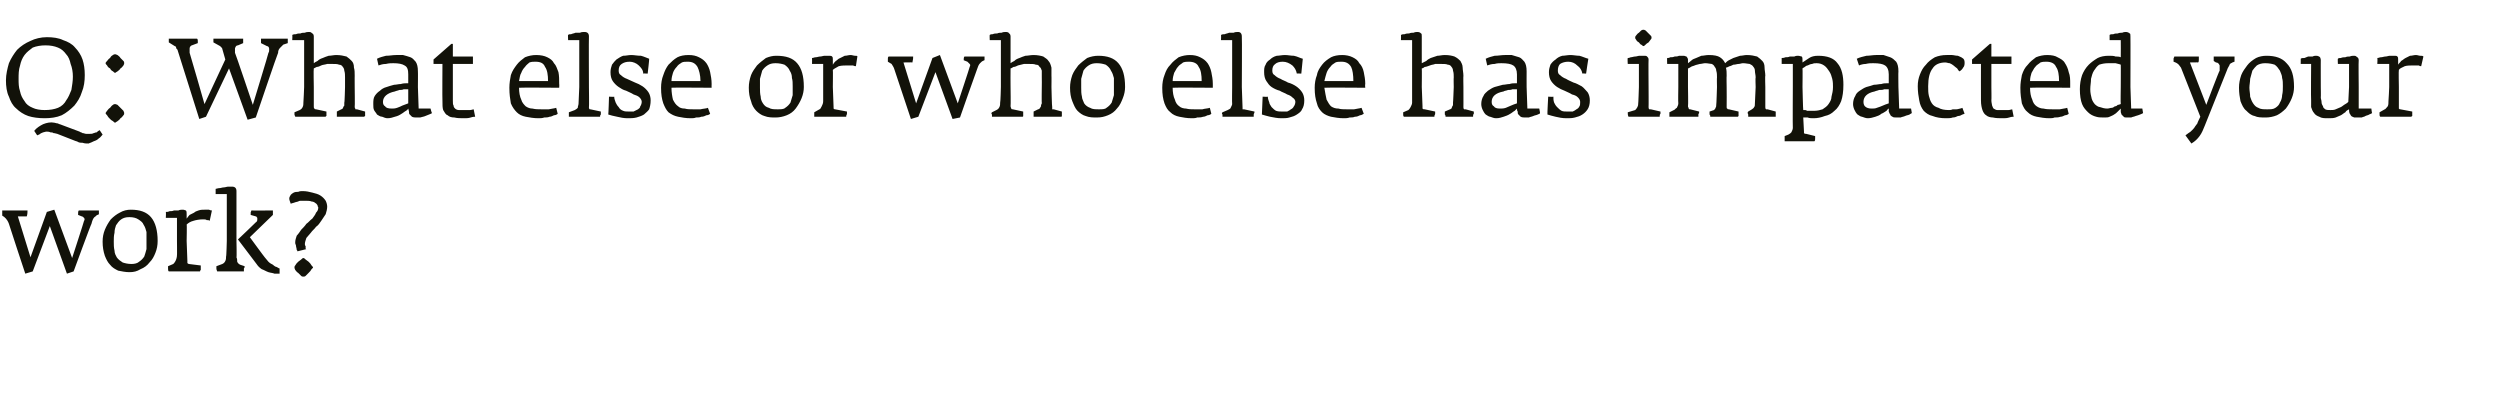 <?xml version="1.0" standalone="no"?><!DOCTYPE svg PUBLIC "-//W3C//DTD SVG 1.1//EN" "http://www.w3.org/Graphics/SVG/1.1/DTD/svg11.dtd"><svg xmlns="http://www.w3.org/2000/svg" version="1.1" width="336.2px" height="53.2px" viewBox="0 -3 336.2 53.2" style="top:-3px">  <desc>Q: What else or who else has impacted your work?</desc>  <defs/>  <g id="Polygon142039">    <path d="M 13.3 25.6 C 13.3 25.5 13.3 25.4 13.3 25.3 C 13.3 25.3 10.6 25.3 10.6 25.3 C 10.5 25.4 10.5 25.6 10.5 25.9 C 10.5 25.9 11 26.1 11 26.1 C 11.1 26.1 11.2 26.2 11.3 26.3 C 11.4 26.4 11.4 26.6 11.3 26.7 C 11.33 26.7 9.7 31.7 9.7 31.7 L 7.3 25.2 L 6.3 25.5 L 4.1 31.6 L 2.4 26.1 C 2.4 26.1 3.6 26.11 3.6 26.1 C 3.7 25.8 3.7 25.5 3.7 25.3 C 3.7 25.3 0.3 25.3 0.3 25.3 C 0.3 25.4 0.3 25.5 0.3 25.7 C 0.3 25.8 0.3 25.9 0.3 26 C 0.5 26.1 0.6 26.2 0.8 26.4 C 0.9 26.5 1.1 26.8 1.2 27.1 C 1.18 27.11 3.4 33.8 3.4 33.8 L 4.4 33.5 L 6.7 27.4 L 9 33.8 L 9.9 33.5 C 9.9 33.5 12.26 27.06 12.3 27.1 C 12.4 26.7 12.5 26.4 12.7 26.2 C 12.9 26.1 13 25.9 13.1 25.9 C 13.2 25.9 13.3 25.8 13.3 25.8 C 13.3 25.8 13.3 25.7 13.3 25.6 C 13.3 25.6 13.3 25.6 13.3 25.6 Z M 21.2 29.4 C 21.2 28 20.9 26.9 20.3 26.2 C 19.7 25.5 18.8 25.2 17.6 25.2 C 17.1 25.2 16.6 25.3 16.1 25.6 C 15.7 25.8 15.3 26.1 14.9 26.5 C 14.6 26.9 14.3 27.4 14.1 27.9 C 13.9 28.4 13.8 28.9 13.8 29.5 C 13.8 30.2 13.9 30.8 14.1 31.4 C 14.3 31.9 14.5 32.3 14.8 32.6 C 15.1 33 15.5 33.2 15.9 33.4 C 16.4 33.5 16.9 33.6 17.4 33.6 C 18 33.6 18.4 33.5 18.9 33.2 C 19.4 33 19.8 32.7 20.1 32.3 C 20.5 31.9 20.7 31.5 20.9 31 C 21.1 30.5 21.2 30 21.2 29.4 Z M 19.7 29.3 C 19.7 29.7 19.7 30.1 19.7 30.5 C 19.6 30.9 19.5 31.2 19.4 31.5 C 19.2 31.8 19 32 18.7 32.2 C 18.5 32.4 18.1 32.5 17.7 32.5 C 17.2 32.5 16.8 32.4 16.5 32.3 C 16.2 32.1 15.9 31.9 15.7 31.6 C 15.6 31.4 15.4 31.1 15.4 30.7 C 15.3 30.3 15.3 29.9 15.3 29.5 C 15.3 29.1 15.3 28.7 15.4 28.3 C 15.4 27.9 15.5 27.6 15.6 27.3 C 15.8 27 16 26.7 16.3 26.5 C 16.6 26.3 16.9 26.2 17.4 26.2 C 17.9 26.2 18.3 26.3 18.6 26.5 C 18.9 26.7 19.2 26.9 19.3 27.2 C 19.5 27.5 19.6 27.8 19.7 28.2 C 19.7 28.6 19.7 28.9 19.7 29.3 Z M 28.5 25.3 C 28.4 25.3 28.3 25.3 28.1 25.2 C 27.9 25.2 27.7 25.2 27.5 25.2 C 27.2 25.2 27 25.2 26.7 25.3 C 26.5 25.4 26.3 25.4 26.1 25.6 C 25.9 25.7 25.7 25.8 25.5 25.9 C 25.3 26.1 25.2 26.3 25.1 26.4 C 25.1 26.4 25.1 25.8 25.1 25.8 C 25.1 25.6 25.1 25.4 25 25.3 C 24.9 25.3 24.8 25.2 24.6 25.2 C 24.4 25.2 24.2 25.2 24 25.3 C 23.8 25.3 23.6 25.3 23.4 25.3 C 23.2 25.4 23 25.4 22.8 25.4 C 22.6 25.5 22.5 25.5 22.3 25.5 C 22.34 25.54 22.3 26.3 22.3 26.3 L 23.8 26.3 L 23.8 29.4 C 23.8 29.4 23.82 31.35 23.8 31.3 C 23.8 31.6 23.7 31.9 23.6 32.1 C 23.5 32.3 23.4 32.4 23.3 32.5 C 23.3 32.5 22.6 32.8 22.6 32.8 C 22.6 32.9 22.6 33 22.6 33.1 C 22.6 33.3 22.6 33.4 22.7 33.5 C 22.7 33.5 26.9 33.5 26.9 33.5 C 26.9 33.4 26.9 33.4 27 33.3 C 27 33.2 27 33.2 27 33.1 C 27 33 27 32.9 27 32.9 C 27 32.8 27 32.8 27 32.7 C 27 32.7 25.4 32.5 25.4 32.5 C 25.3 32.5 25.3 32.4 25.2 32.4 C 25.2 32.3 25.2 32.2 25.2 32.1 C 25.2 32.09 25.1 29.4 25.1 29.4 C 25.1 29.4 25.15 27.15 25.1 27.2 C 25.3 27 25.6 26.8 26 26.7 C 26.3 26.6 26.8 26.5 27.3 26.5 C 27.5 26.5 27.7 26.5 27.8 26.6 C 28 26.6 28.1 26.6 28.2 26.7 C 28.2 26.7 28.5 25.3 28.5 25.3 Z M 37.6 33.1 C 37.5 33.1 37.4 33 37.2 32.9 C 37.1 32.9 36.9 32.8 36.7 32.6 C 36.5 32.5 36.3 32.4 36.1 32.2 C 35.9 32 35.8 31.8 35.6 31.6 C 35.6 31.63 33.6 28.9 33.6 28.9 L 36.7 25.9 L 36.7 25.3 C 36.7 25.3 33.78 25.33 33.8 25.3 C 33.8 25.4 33.7 25.5 33.7 25.7 C 33.75 25.66 33.7 25.9 33.7 25.9 C 33.7 25.9 34.39 26.11 34.4 26.1 C 34.5 26.1 34.5 26.2 34.6 26.3 C 34.6 26.3 34.6 26.4 34.6 26.5 C 34.6 26.6 34.6 26.8 34.4 26.9 C 34.42 26.91 32 29.2 32 29.2 C 32 29.2 34.46 32.45 34.5 32.5 C 34.7 32.8 34.9 33 35.2 33.2 C 35.5 33.3 35.8 33.5 36.1 33.6 C 36.4 33.7 36.7 33.7 36.9 33.8 C 37.2 33.8 37.4 33.8 37.6 33.8 C 37.6 33.8 37.6 33.1 37.6 33.1 Z M 32.9 32.8 C 32.9 32.8 32.3 32.6 32.3 32.6 C 32.1 32.5 32 32.4 31.9 32.2 C 31.9 32 31.9 31.8 31.8 31.6 C 31.85 31.63 31.8 29.4 31.8 29.4 C 31.8 29.4 31.8 22.66 31.8 22.7 C 31.8 22.3 31.6 22.1 31.2 22.1 C 31.1 22.1 30.9 22.1 30.7 22.1 C 30.5 22.1 30.3 22.2 30.1 22.2 C 29.9 22.2 29.7 22.3 29.5 22.3 C 29.3 22.3 29.1 22.4 29 22.4 C 29 22.4 29 23.1 29 23.1 L 30.5 23.1 L 30.5 29.4 C 30.5 29.4 30.45 31.54 30.4 31.5 C 30.4 31.7 30.4 31.9 30.3 32.1 C 30.2 32.3 30.1 32.4 29.9 32.5 C 29.9 32.5 29.1 32.8 29.1 32.8 C 29.1 32.9 29.1 33 29.1 33.1 C 29.1 33.3 29.2 33.4 29.2 33.5 C 29.2 33.5 32.8 33.5 32.8 33.5 C 32.8 33.4 32.8 33.3 32.8 33.1 C 32.9 33 32.9 32.9 32.9 32.8 Z M 44 24.8 C 44 24.5 43.9 24.2 43.8 24 C 43.6 23.7 43.4 23.5 43.1 23.3 C 42.8 23.1 42.4 23 42 22.9 C 41.6 22.8 41.2 22.7 40.7 22.7 C 40.5 22.7 40.3 22.7 40.1 22.8 C 39.9 22.8 39.7 22.8 39.5 22.9 C 39.3 23 39.2 23.1 39.1 23.2 C 39 23.4 38.9 23.5 38.9 23.7 C 38.9 23.9 39 24.1 39.1 24.4 C 39.3 24.3 39.5 24.3 39.7 24.2 C 39.8 24.2 40 24.1 40.1 24.1 C 40.2 24 40.4 24 40.5 24 C 40.7 24 40.8 24 41 24 C 41.4 24 41.7 24 41.9 24.1 C 42.1 24.1 42.3 24.2 42.4 24.3 C 42.6 24.4 42.6 24.5 42.7 24.6 C 42.7 24.8 42.8 24.8 42.8 24.9 C 42.8 25.2 42.7 25.4 42.5 25.6 C 42.4 25.9 42.2 26.1 42 26.4 C 41.7 26.6 41.5 26.9 41.2 27.1 C 41 27.4 40.7 27.7 40.5 27.9 C 40.3 28.2 40.1 28.5 39.9 28.7 C 39.8 29 39.7 29.3 39.7 29.6 C 39.7 29.7 39.7 29.8 39.8 30 C 39.8 30.2 39.9 30.4 39.9 30.6 C 40 30.7 40 30.8 40 30.8 C 40 30.8 41.2 30.5 41.2 30.5 C 41.2 30.5 41.1 30.5 41.1 30.4 C 41.1 30.3 41.1 30.2 41.1 30.1 C 41 30 41 29.9 41 29.8 C 41 29.6 41.1 29.3 41.2 29 C 41.4 28.8 41.6 28.5 41.8 28.3 C 42 28 42.3 27.8 42.5 27.5 C 42.8 27.3 43 27 43.2 26.7 C 43.4 26.4 43.6 26.1 43.8 25.8 C 43.9 25.5 44 25.1 44 24.8 Z M 42.1 33 C 42.1 32.9 42 32.8 41.9 32.7 C 41.8 32.5 41.7 32.4 41.5 32.2 C 41.4 32.1 41.2 32 41.1 31.9 C 41 31.8 40.9 31.7 40.8 31.7 C 40.7 31.7 40.6 31.8 40.5 31.9 C 40.4 32 40.2 32.1 40.1 32.2 C 39.9 32.4 39.8 32.5 39.7 32.7 C 39.6 32.8 39.6 32.9 39.6 33 C 39.6 33 39.6 33.1 39.7 33.3 C 39.8 33.4 39.9 33.6 40.1 33.7 C 40.2 33.8 40.4 34 40.5 34.1 C 40.6 34.2 40.7 34.2 40.8 34.2 C 40.9 34.2 41 34.2 41.1 34.1 C 41.3 33.9 41.4 33.8 41.5 33.7 C 41.7 33.5 41.8 33.4 41.9 33.2 C 42 33.1 42.1 33 42.1 33 Z " stroke="none" fill="#121209"/>  </g>  <g id="Polygon142038">    <path d="M 11.4 7.1 C 11.4 6.3 11.3 5.6 11.1 5 C 10.9 4.4 10.5 3.8 10.1 3.4 C 9.7 2.9 9.1 2.6 8.5 2.4 C 7.9 2.1 7.1 2 6.3 2 C 5.5 2 4.7 2.2 4.1 2.5 C 3.4 2.8 2.8 3.2 2.3 3.7 C 1.9 4.2 1.5 4.8 1.2 5.5 C 1 6.2 0.8 7 0.8 7.8 C 0.8 8.6 0.9 9.4 1.2 10 C 1.4 10.6 1.7 11.2 2.2 11.6 C 2.6 12 3.2 12.4 3.8 12.6 C 4.4 12.8 5.2 12.9 6 12.9 C 6.8 12.9 7.6 12.8 8.3 12.5 C 8.9 12.2 9.5 11.7 10 11.2 C 10.4 10.7 10.8 10.1 11 9.4 C 11.3 8.7 11.4 7.9 11.4 7.1 Z M 13.8 15.1 C 13.8 15.1 13.4 14.5 13.4 14.5 C 13.2 14.6 13.1 14.7 13 14.8 C 12.8 14.8 12.7 14.9 12.6 14.9 C 12.4 15 12.3 15 12.1 15 C 12 15 11.8 15 11.6 15 C 11.4 15 11.3 14.9 11.1 14.9 C 11 14.8 10.8 14.8 10.7 14.7 C 10.7 14.7 8.3 13.8 8.3 13.8 C 8.1 13.7 7.9 13.7 7.8 13.6 C 7.6 13.6 7.4 13.5 7.3 13.5 C 6.8 13.4 6.3 13.5 5.8 13.7 C 5.4 13.9 4.9 14.2 4.6 14.6 C 4.6 14.6 5 15.2 5 15.2 C 5.2 15.1 5.3 15.1 5.4 15 C 5.5 14.9 5.6 14.9 5.8 14.8 C 5.9 14.8 6.1 14.7 6.2 14.7 C 6.4 14.7 6.6 14.7 6.8 14.8 C 6.9 14.8 7.1 14.8 7.2 14.9 C 7.4 14.9 7.6 15 7.7 15 C 7.7 15 10 15.9 10 15.9 C 10.2 16 10.4 16 10.5 16.1 C 10.7 16.2 10.9 16.2 11.1 16.2 C 11.4 16.3 11.6 16.3 11.9 16.3 C 12.2 16.2 12.4 16.1 12.6 16 C 12.9 15.9 13.1 15.8 13.3 15.6 C 13.5 15.5 13.6 15.3 13.8 15.1 Z M 9.8 7.3 C 9.8 7.9 9.7 8.5 9.6 9.1 C 9.4 9.6 9.2 10.1 8.9 10.5 C 8.7 10.9 8.3 11.3 7.8 11.5 C 7.3 11.7 6.7 11.8 6 11.8 C 5.4 11.8 4.8 11.7 4.4 11.5 C 3.9 11.3 3.5 11 3.3 10.6 C 3 10.2 2.8 9.8 2.7 9.3 C 2.5 8.7 2.5 8.2 2.5 7.6 C 2.5 7 2.5 6.4 2.7 5.8 C 2.8 5.3 3 4.8 3.3 4.4 C 3.6 4 4 3.7 4.4 3.4 C 4.9 3.2 5.5 3.1 6.1 3.1 C 6.8 3.1 7.3 3.2 7.8 3.4 C 8.3 3.6 8.6 3.9 8.9 4.3 C 9.2 4.6 9.4 5.1 9.5 5.6 C 9.7 6.1 9.8 6.7 9.8 7.3 Z M 16.7 5.5 C 16.7 5.4 16.7 5.3 16.6 5.2 C 16.5 5.1 16.3 4.9 16.2 4.8 C 16.1 4.6 15.9 4.5 15.8 4.4 C 15.6 4.3 15.5 4.3 15.5 4.3 C 15.4 4.3 15.3 4.3 15.2 4.4 C 15 4.5 14.9 4.6 14.8 4.8 C 14.6 4.9 14.5 5.1 14.4 5.2 C 14.3 5.3 14.2 5.4 14.2 5.5 C 14.2 5.6 14.3 5.7 14.4 5.8 C 14.5 6 14.6 6.1 14.8 6.2 C 14.9 6.4 15 6.5 15.2 6.6 C 15.3 6.7 15.4 6.8 15.5 6.8 C 15.5 6.8 15.6 6.7 15.8 6.6 C 15.9 6.5 16.1 6.4 16.2 6.2 C 16.4 6.1 16.5 5.9 16.6 5.8 C 16.7 5.6 16.7 5.6 16.7 5.5 Z M 16.7 12.2 C 16.7 12.2 16.7 12.1 16.6 11.9 C 16.5 11.8 16.3 11.6 16.2 11.5 C 16.1 11.4 15.9 11.2 15.8 11.1 C 15.6 11 15.5 11 15.5 11 C 15.4 11 15.3 11 15.2 11.1 C 15 11.2 14.9 11.4 14.8 11.5 C 14.6 11.6 14.5 11.8 14.4 11.9 C 14.3 12 14.2 12.2 14.2 12.2 C 14.2 12.3 14.3 12.4 14.4 12.5 C 14.5 12.7 14.6 12.8 14.8 13 C 14.9 13.1 15 13.2 15.2 13.3 C 15.3 13.4 15.4 13.5 15.5 13.5 C 15.5 13.5 15.6 13.4 15.8 13.3 C 15.9 13.2 16.1 13.1 16.2 12.9 C 16.4 12.8 16.5 12.6 16.6 12.5 C 16.7 12.4 16.7 12.3 16.7 12.2 Z M 38.7 2.8 C 38.7 2.7 38.7 2.6 38.7 2.5 C 38.7 2.4 38.7 2.3 38.7 2.2 C 38.7 2.2 35.1 2.2 35.1 2.2 C 35.1 2.3 35.1 2.4 35.1 2.5 C 35.1 2.6 35.1 2.7 35.1 2.8 C 35.1 2.8 35.9 3.2 35.9 3.2 C 36.1 3.2 36.2 3.4 36.2 3.6 C 36.2 3.8 36.2 4 36.1 4.1 C 36.13 4.14 34 11.1 34 11.1 C 34 11.1 31.64 4.1 31.6 4.1 C 31.6 3.9 31.6 3.7 31.6 3.5 C 31.7 3.2 31.8 3.1 32 3.1 C 32 3.1 32.7 2.8 32.7 2.8 C 32.7 2.7 32.7 2.6 32.7 2.5 C 32.7 2.4 32.7 2.3 32.7 2.2 C 32.7 2.2 28.7 2.2 28.7 2.2 C 28.7 2.3 28.7 2.4 28.7 2.5 C 28.7 2.6 28.7 2.7 28.7 2.7 C 28.7 2.7 29.6 3.2 29.6 3.2 C 29.6 3.2 29.7 3.3 29.8 3.4 C 29.8 3.4 29.9 3.5 29.9 3.6 C 29.91 3.61 30.3 5 30.3 5 L 27.5 11 C 27.5 11 25.53 4.11 25.5 4.1 C 25.5 3.9 25.5 3.7 25.5 3.5 C 25.5 3.3 25.7 3.1 25.8 3.1 C 25.8 3.1 26.6 2.8 26.6 2.8 C 26.6 2.7 26.6 2.6 26.6 2.5 C 26.6 2.4 26.6 2.3 26.5 2.2 C 26.5 2.2 22.7 2.2 22.7 2.2 C 22.7 2.3 22.7 2.4 22.7 2.5 C 22.7 2.6 22.7 2.7 22.7 2.7 C 22.7 2.7 23.5 3.2 23.5 3.2 C 23.6 3.2 23.7 3.3 23.7 3.5 C 23.8 3.6 23.9 3.7 23.9 3.8 C 23.91 3.84 26.8 13 26.8 13 L 27.7 12.7 L 30.8 6.2 L 33.3 13.1 L 34.4 12.8 C 34.4 12.8 37.36 4.07 37.4 4.1 C 37.4 3.8 37.5 3.6 37.7 3.4 C 37.8 3.3 38 3.1 38.1 3 C 38.1 3 38.7 2.8 38.7 2.8 Z M 49.1 12.1 C 49.1 12 49.1 12 49.1 12 C 49.1 12 48 11.7 48 11.7 C 47.9 11.7 47.8 11.7 47.8 11.7 C 47.8 11.6 47.7 11.5 47.7 11.4 C 47.74 11.43 47.7 8.7 47.7 8.7 C 47.7 8.7 47.69 7.17 47.7 7.2 C 47.7 6.8 47.7 6.4 47.6 6.1 C 47.6 5.7 47.5 5.4 47.3 5.2 C 47.1 5 46.9 4.8 46.6 4.6 C 46.2 4.5 45.8 4.4 45.2 4.4 C 44.9 4.4 44.5 4.5 44.2 4.5 C 43.9 4.6 43.6 4.7 43.4 4.8 C 43.1 4.9 42.9 5 42.7 5.2 C 42.5 5.3 42.3 5.4 42.2 5.5 C 42.2 5.5 42.2 1.9 42.2 1.9 C 42.2 1.7 42.1 1.5 42 1.5 C 41.9 1.4 41.8 1.3 41.6 1.3 C 41.4 1.3 41.2 1.3 41 1.4 C 40.8 1.4 40.6 1.4 40.4 1.5 C 40.2 1.5 40 1.5 39.8 1.6 C 39.6 1.6 39.5 1.6 39.3 1.7 C 39.34 1.68 39.3 2.4 39.3 2.4 L 40.9 2.4 L 40.9 8.7 C 40.9 8.7 40.82 10.79 40.8 10.8 C 40.8 11 40.8 11.2 40.7 11.4 C 40.6 11.6 40.5 11.7 40.3 11.8 C 40.3 11.8 39.6 12.1 39.6 12.1 C 39.6 12.2 39.6 12.3 39.6 12.4 C 39.6 12.5 39.7 12.6 39.7 12.7 C 39.7 12.7 43.8 12.7 43.8 12.7 C 43.8 12.7 43.8 12.6 43.9 12.6 C 43.9 12.5 43.9 12.4 43.9 12.3 C 43.9 12.3 43.9 12.2 43.9 12.1 C 43.9 12.1 43.9 12 43.9 12 C 43.9 12 42.5 11.7 42.5 11.7 C 42.4 11.7 42.3 11.7 42.3 11.6 C 42.2 11.6 42.2 11.4 42.2 11.3 C 42.21 11.27 42.2 8.7 42.2 8.7 C 42.2 8.7 42.15 6.23 42.2 6.2 C 42.2 6.2 42.4 6.1 42.6 6 C 42.8 6 43 5.9 43.2 5.8 C 43.4 5.7 43.7 5.7 44 5.6 C 44.2 5.6 44.5 5.6 44.7 5.6 C 45.1 5.6 45.4 5.6 45.6 5.7 C 45.8 5.7 46 5.8 46.1 6 C 46.2 6.1 46.3 6.3 46.3 6.5 C 46.4 6.8 46.4 7.1 46.4 7.4 C 46.39 7.41 46.4 8.7 46.4 8.7 C 46.4 8.7 46.35 10.85 46.3 10.8 C 46.3 10.9 46.3 11 46.3 11.1 C 46.3 11.2 46.3 11.3 46.2 11.3 C 46.2 11.4 46.1 11.5 46.1 11.6 C 46 11.6 46 11.7 45.9 11.7 C 45.9 11.7 45.3 12 45.3 12 C 45.3 12.1 45.3 12.2 45.3 12.4 C 45.3 12.5 45.3 12.6 45.3 12.7 C 45.3 12.7 49 12.7 49 12.7 C 49 12.7 49 12.6 49.1 12.6 C 49.1 12.5 49.1 12.4 49.1 12.3 C 49.1 12.3 49.1 12.2 49.1 12.1 C 49.1 12.1 49.1 12.1 49.1 12.1 Z M 58.1 12.2 C 58.05 12.22 57.9 11.6 57.9 11.6 L 56.3 11.6 L 56.2 8.7 C 56.2 8.7 56.22 6.58 56.2 6.6 C 56.2 6 56.1 5.6 55.9 5.3 C 55.7 5.1 55.5 4.8 55.2 4.7 C 54.9 4.6 54.6 4.5 54.2 4.4 C 53.9 4.4 53.6 4.4 53.3 4.4 C 52.8 4.4 52.4 4.5 51.9 4.5 C 51.5 4.6 51.1 4.7 50.7 4.9 C 50.7 4.9 50.9 5.8 50.9 5.8 C 51.2 5.7 51.5 5.6 51.9 5.6 C 52.3 5.5 52.6 5.5 52.9 5.5 C 53.6 5.5 54.1 5.6 54.4 5.8 C 54.8 6 54.9 6.4 54.9 7 C 54.9 7 54.9 8.2 54.9 8.2 C 54.9 8.2 54.8 8.2 54.6 8.2 C 54.5 8.2 54.2 8.2 53.9 8.3 C 53.6 8.3 53.3 8.4 53 8.4 C 52.6 8.5 52.3 8.6 52 8.7 C 51.6 8.8 51.3 9 51.1 9.2 C 50.8 9.4 50.6 9.6 50.4 9.9 C 50.2 10.2 50.2 10.6 50.2 11 C 50.2 11.3 50.2 11.6 50.3 11.8 C 50.4 12 50.6 12.2 50.7 12.4 C 50.9 12.5 51.1 12.7 51.4 12.7 C 51.6 12.8 51.9 12.9 52.1 12.9 C 52.5 12.9 52.8 12.8 53.1 12.7 C 53.5 12.6 53.7 12.5 54 12.3 C 54.2 12.2 54.4 12 54.6 11.9 C 54.8 11.8 54.9 11.6 54.9 11.6 C 54.9 11.7 55 11.9 55 12 C 55 12.2 55 12.3 55.1 12.4 C 55.2 12.5 55.3 12.6 55.4 12.7 C 55.6 12.8 55.8 12.8 56 12.8 C 56.2 12.8 56.3 12.8 56.5 12.8 C 56.8 12.7 57 12.7 57.2 12.6 C 57.4 12.5 57.5 12.5 57.7 12.4 C 57.9 12.3 58 12.3 58.1 12.2 Z M 54.9 10.9 C 54.6 11 54.4 11.1 54.1 11.2 C 53.9 11.3 53.7 11.4 53.4 11.5 C 53.1 11.6 52.9 11.6 52.7 11.6 C 52.2 11.6 51.9 11.5 51.8 11.3 C 51.6 11.2 51.5 11 51.5 10.7 C 51.5 10 52.1 9.5 53.1 9.3 C 53.3 9.2 53.5 9.2 53.7 9.1 C 53.9 9.1 54.1 9.1 54.3 9 C 54.5 9 54.7 9 54.9 9 C 54.9 9 54.9 10.9 54.9 10.9 Z M 63.9 12.7 C 63.9 12.7 63.7 11.7 63.7 11.7 C 63.6 11.7 63.4 11.8 63.2 11.8 C 63 11.8 62.8 11.8 62.4 11.8 C 62.1 11.8 61.9 11.8 61.7 11.8 C 61.5 11.8 61.3 11.7 61.2 11.6 C 61.1 11.5 61 11.4 61 11.2 C 60.9 11.1 60.9 10.8 60.9 10.5 C 60.91 10.5 60.9 8.7 60.9 8.7 L 60.9 5.6 L 63.6 5.6 L 63.6 4.6 L 60.9 4.6 L 60.9 2.9 L 60.7 2.9 L 58.3 5 L 58.3 5.6 L 59.5 5.6 C 59.5 5.6 59.47 10.52 59.5 10.5 C 59.5 11.1 59.5 11.5 59.6 11.8 C 59.8 12.1 59.9 12.4 60.2 12.5 C 60.4 12.7 60.7 12.8 61.1 12.8 C 61.5 12.9 61.9 12.9 62.5 12.9 C 62.7 12.9 63 12.9 63.3 12.8 C 63.6 12.7 63.8 12.7 63.9 12.7 Z M 75.2 8.8 C 75.2 8.8 75.23 8.34 75.2 8.3 C 75.2 7.7 75.2 7.2 75.1 6.7 C 74.9 6.2 74.8 5.8 74.5 5.5 C 74.3 5.1 74 4.9 73.6 4.7 C 73.2 4.5 72.7 4.4 72.1 4.4 C 71.6 4.4 71.1 4.5 70.6 4.7 C 70.2 5 69.8 5.3 69.5 5.7 C 69.2 6.1 68.9 6.5 68.7 7.1 C 68.6 7.6 68.5 8.2 68.5 8.8 C 68.5 9.7 68.6 10.3 68.7 10.9 C 68.9 11.4 69.2 11.8 69.5 12.1 C 69.8 12.4 70.2 12.6 70.7 12.7 C 71.2 12.8 71.8 12.9 72.4 12.9 C 72.7 12.9 72.9 12.9 73.2 12.8 C 73.4 12.8 73.7 12.8 73.9 12.7 C 74.1 12.7 74.3 12.6 74.5 12.5 C 74.7 12.5 74.9 12.4 75 12.3 C 75 12.3 74.8 11.5 74.8 11.5 C 74.5 11.6 74.2 11.6 73.8 11.7 C 73.4 11.7 73.1 11.7 72.8 11.7 C 72.4 11.7 72 11.7 71.6 11.6 C 71.3 11.6 71 11.5 70.7 11.3 C 70.5 11.1 70.2 10.8 70.1 10.4 C 69.9 10 69.8 9.4 69.8 8.8 C 69.81 8.76 75.2 8.8 75.2 8.8 Z M 73.7 7.9 C 73.7 7.9 69.8 7.9 69.8 7.9 C 69.9 7.5 69.9 7.1 70.1 6.8 C 70.2 6.5 70.4 6.2 70.6 6 C 70.8 5.7 71 5.6 71.2 5.4 C 71.5 5.3 71.7 5.3 72 5.3 C 72.7 5.3 73.1 5.5 73.3 6 C 73.6 6.4 73.7 7.1 73.7 7.9 Z M 80.8 12.1 C 80.8 12.1 80.8 12 80.8 12 C 80.8 12 79.4 11.7 79.4 11.7 C 79.3 11.7 79.3 11.7 79.3 11.7 C 79.3 11.7 79.2 11.6 79.2 11.5 C 79.24 11.46 79.2 8.7 79.2 8.7 C 79.2 8.7 79.17 1.92 79.2 1.9 C 79.2 1.5 79 1.3 78.6 1.3 C 78.4 1.3 78.2 1.3 78 1.4 C 77.8 1.4 77.6 1.4 77.4 1.4 C 77.2 1.5 77 1.5 76.8 1.6 C 76.6 1.6 76.5 1.6 76.4 1.7 C 76.36 1.66 76.4 2.4 76.4 2.4 L 77.9 2.4 L 77.9 8.7 C 77.9 8.7 77.79 10.97 77.8 11 C 77.8 11.1 77.7 11.3 77.7 11.5 C 77.6 11.6 77.5 11.7 77.3 11.8 C 77.3 11.8 76.5 12.1 76.5 12.1 C 76.5 12.2 76.5 12.3 76.5 12.4 C 76.5 12.5 76.5 12.6 76.5 12.7 C 76.5 12.7 80.7 12.7 80.7 12.7 C 80.7 12.7 80.7 12.6 80.7 12.6 C 80.7 12.5 80.8 12.4 80.8 12.4 C 80.8 12.3 80.8 12.2 80.8 12.1 C 80.8 12.1 80.8 12.1 80.8 12.1 Z M 87.5 10.5 C 87.5 10.1 87.4 9.7 87.2 9.4 C 87 9.1 86.7 8.8 86.4 8.6 C 86.1 8.4 85.7 8.2 85.4 8.1 C 85 7.9 84.7 7.8 84.3 7.6 C 84 7.5 83.7 7.3 83.5 7.1 C 83.3 7 83.2 6.8 83.2 6.5 C 83.2 6.1 83.3 5.8 83.6 5.6 C 83.9 5.4 84.2 5.3 84.7 5.3 C 85.1 5.3 85.6 5.5 85.9 5.8 C 86.2 6.1 86.5 6.4 86.5 6.9 C 86.53 6.86 87.1 6.9 87.1 6.9 C 87.1 6.9 87.33 4.93 87.3 4.9 C 87 4.8 86.6 4.6 86.2 4.5 C 85.7 4.5 85.3 4.4 84.9 4.4 C 84.5 4.4 84.2 4.5 83.8 4.5 C 83.5 4.6 83.2 4.8 82.9 5 C 82.7 5.2 82.5 5.4 82.3 5.7 C 82.2 6 82.1 6.3 82.1 6.7 C 82.1 7.2 82.2 7.6 82.4 7.9 C 82.6 8.2 82.9 8.5 83.2 8.7 C 83.5 8.9 83.8 9.1 84.2 9.2 C 84.6 9.4 84.9 9.5 85.2 9.7 C 85.5 9.8 85.8 9.9 86 10.1 C 86.2 10.3 86.3 10.5 86.3 10.7 C 86.3 10.9 86.2 11.2 86.1 11.3 C 86.1 11.5 85.9 11.6 85.8 11.7 C 85.6 11.8 85.4 11.9 85.2 12 C 85 12 84.8 12 84.6 12 C 84.3 12 84 12 83.8 11.9 C 83.5 11.8 83.3 11.6 83.2 11.4 C 83 11.2 82.9 11 82.8 10.8 C 82.7 10.5 82.6 10.3 82.6 10 C 82.65 10.04 81.9 10 81.9 10 C 81.9 10 81.83 12.36 81.8 12.4 C 82.1 12.5 82.5 12.6 83 12.7 C 83.4 12.8 83.9 12.9 84.4 12.9 C 84.8 12.9 85.2 12.9 85.6 12.8 C 85.9 12.7 86.3 12.6 86.6 12.4 C 86.8 12.2 87.1 12 87.3 11.7 C 87.4 11.4 87.5 11 87.5 10.5 Z M 95.7 8.8 C 95.7 8.8 95.68 8.34 95.7 8.3 C 95.7 7.7 95.6 7.2 95.5 6.7 C 95.4 6.2 95.2 5.8 95 5.5 C 94.7 5.1 94.4 4.9 94 4.7 C 93.6 4.5 93.2 4.4 92.6 4.4 C 92 4.4 91.5 4.5 91.1 4.7 C 90.6 5 90.3 5.3 89.9 5.7 C 89.6 6.1 89.4 6.5 89.2 7.1 C 89 7.6 88.9 8.2 88.9 8.8 C 88.9 9.7 89 10.3 89.2 10.9 C 89.4 11.4 89.6 11.8 89.9 12.1 C 90.3 12.4 90.7 12.6 91.2 12.7 C 91.7 12.8 92.2 12.9 92.9 12.9 C 93.1 12.9 93.4 12.9 93.6 12.8 C 93.9 12.8 94.1 12.8 94.3 12.7 C 94.6 12.7 94.8 12.6 95 12.5 C 95.2 12.5 95.4 12.4 95.5 12.3 C 95.5 12.3 95.2 11.5 95.2 11.5 C 95 11.6 94.6 11.6 94.2 11.7 C 93.9 11.7 93.5 11.7 93.2 11.7 C 92.8 11.7 92.4 11.7 92.1 11.6 C 91.7 11.6 91.4 11.5 91.2 11.3 C 90.9 11.1 90.7 10.8 90.5 10.4 C 90.4 10 90.3 9.4 90.3 8.8 C 90.26 8.76 95.7 8.8 95.7 8.8 Z M 94.2 7.9 C 94.2 7.9 90.3 7.9 90.3 7.9 C 90.3 7.5 90.4 7.1 90.5 6.8 C 90.6 6.5 90.8 6.2 91 6 C 91.2 5.7 91.4 5.6 91.7 5.4 C 91.9 5.3 92.2 5.3 92.5 5.3 C 93.1 5.3 93.5 5.5 93.8 6 C 94 6.4 94.2 7.1 94.2 7.9 Z M 108.1 8.7 C 108.1 7.2 107.8 6.2 107.2 5.5 C 106.6 4.8 105.7 4.5 104.4 4.5 C 103.9 4.5 103.5 4.6 103 4.8 C 102.6 5.1 102.2 5.4 101.8 5.8 C 101.5 6.2 101.2 6.6 101 7.1 C 100.8 7.7 100.7 8.2 100.7 8.8 C 100.7 9.5 100.8 10.1 101 10.6 C 101.1 11.1 101.4 11.6 101.7 11.9 C 102 12.2 102.4 12.5 102.8 12.6 C 103.3 12.8 103.8 12.8 104.3 12.8 C 104.8 12.8 105.3 12.7 105.8 12.5 C 106.3 12.3 106.7 12 107 11.6 C 107.3 11.2 107.6 10.7 107.8 10.2 C 108 9.7 108.1 9.2 108.1 8.7 Z M 106.6 8.6 C 106.6 9 106.6 9.4 106.6 9.8 C 106.5 10.1 106.4 10.5 106.3 10.8 C 106.1 11.1 105.9 11.3 105.6 11.5 C 105.4 11.7 105 11.7 104.6 11.7 C 104.1 11.7 103.7 11.7 103.4 11.5 C 103 11.4 102.8 11.2 102.6 10.9 C 102.4 10.6 102.3 10.3 102.3 10 C 102.2 9.6 102.2 9.2 102.2 8.8 C 102.2 8.4 102.2 8 102.2 7.6 C 102.3 7.2 102.4 6.9 102.5 6.5 C 102.7 6.2 102.9 6 103.2 5.8 C 103.5 5.6 103.8 5.5 104.3 5.5 C 104.8 5.5 105.2 5.6 105.5 5.7 C 105.8 5.9 106.1 6.2 106.2 6.5 C 106.4 6.8 106.5 7.1 106.5 7.5 C 106.6 7.8 106.6 8.2 106.6 8.6 Z M 115.3 4.6 C 115.3 4.5 115.2 4.5 115 4.5 C 114.8 4.5 114.6 4.4 114.4 4.4 C 114.1 4.4 113.9 4.5 113.6 4.5 C 113.4 4.6 113.2 4.7 113 4.8 C 112.7 4.9 112.6 5.1 112.4 5.2 C 112.2 5.4 112.1 5.5 112 5.7 C 112 5.7 112 5 112 5 C 112 4.8 112 4.7 111.9 4.6 C 111.8 4.5 111.7 4.5 111.4 4.5 C 111.3 4.5 111.1 4.5 110.9 4.5 C 110.7 4.5 110.5 4.6 110.3 4.6 C 110.1 4.6 109.9 4.7 109.7 4.7 C 109.5 4.7 109.4 4.8 109.2 4.8 C 109.22 4.8 109.2 5.6 109.2 5.6 L 110.7 5.6 L 110.7 8.7 C 110.7 8.7 110.7 10.61 110.7 10.6 C 110.7 10.9 110.6 11.1 110.5 11.3 C 110.4 11.5 110.3 11.7 110.2 11.7 C 110.2 11.7 109.5 12.1 109.5 12.1 C 109.5 12.2 109.5 12.3 109.5 12.4 C 109.5 12.5 109.5 12.6 109.5 12.7 C 109.5 12.7 113.8 12.7 113.8 12.7 C 113.8 12.7 113.8 12.6 113.8 12.6 C 113.8 12.5 113.9 12.4 113.9 12.3 C 113.9 12.3 113.9 12.2 113.9 12.1 C 113.9 12.1 113.9 12 113.9 12 C 113.9 12 112.3 11.7 112.3 11.7 C 112.2 11.7 112.2 11.7 112.1 11.6 C 112.1 11.6 112.1 11.5 112.1 11.4 C 112.09 11.36 112 8.7 112 8.7 C 112 8.7 112.03 6.41 112 6.4 C 112.2 6.2 112.5 6.1 112.8 5.9 C 113.2 5.8 113.6 5.8 114.2 5.8 C 114.4 5.8 114.6 5.8 114.7 5.8 C 114.9 5.9 115 5.9 115.1 5.9 C 115.1 5.9 115.3 4.6 115.3 4.6 Z M 132.4 4.9 C 132.4 4.8 132.4 4.7 132.4 4.6 C 132.4 4.6 129.7 4.6 129.7 4.6 C 129.6 4.7 129.6 4.9 129.6 5.1 C 129.6 5.1 130.1 5.3 130.1 5.3 C 130.2 5.4 130.3 5.5 130.4 5.6 C 130.5 5.7 130.5 5.8 130.4 6 C 130.44 5.97 128.8 10.9 128.8 10.9 L 126.4 4.4 L 125.4 4.8 L 123.2 10.9 L 121.5 5.4 C 121.5 5.4 122.71 5.37 122.7 5.4 C 122.8 5 122.8 4.8 122.8 4.6 C 122.8 4.6 119.5 4.6 119.5 4.6 C 119.4 4.7 119.4 4.8 119.4 4.9 C 119.4 5.1 119.4 5.2 119.4 5.3 C 119.6 5.4 119.7 5.5 119.9 5.6 C 120 5.8 120.2 6 120.3 6.4 C 120.29 6.37 122.5 13 122.5 13 L 123.5 12.7 L 125.8 6.7 L 128.1 13 L 129.1 12.8 C 129.1 12.8 131.37 6.32 131.4 6.3 C 131.5 6 131.6 5.7 131.8 5.5 C 132 5.3 132.1 5.2 132.2 5.2 C 132.3 5.1 132.4 5.1 132.4 5.1 C 132.4 5 132.4 4.9 132.4 4.9 C 132.4 4.9 132.4 4.9 132.4 4.9 Z M 142.8 12.1 C 142.8 12 142.8 12 142.8 12 C 142.8 12 141.7 11.7 141.7 11.7 C 141.6 11.7 141.6 11.7 141.5 11.7 C 141.5 11.6 141.5 11.5 141.5 11.4 C 141.46 11.43 141.4 8.7 141.4 8.7 C 141.4 8.7 141.42 7.17 141.4 7.2 C 141.4 6.8 141.4 6.4 141.4 6.1 C 141.3 5.7 141.2 5.4 141 5.2 C 140.9 5 140.6 4.8 140.3 4.6 C 140 4.5 139.5 4.4 139 4.4 C 138.6 4.4 138.2 4.5 137.9 4.5 C 137.6 4.6 137.3 4.7 137.1 4.8 C 136.8 4.9 136.6 5 136.4 5.2 C 136.2 5.3 136 5.4 135.9 5.5 C 135.9 5.5 135.9 1.9 135.9 1.9 C 135.9 1.7 135.8 1.5 135.7 1.5 C 135.7 1.4 135.5 1.3 135.3 1.3 C 135.1 1.3 134.9 1.3 134.7 1.4 C 134.5 1.4 134.3 1.4 134.1 1.5 C 133.9 1.5 133.7 1.5 133.5 1.6 C 133.4 1.6 133.2 1.6 133.1 1.7 C 133.07 1.68 133.1 2.4 133.1 2.4 L 134.6 2.4 L 134.6 8.7 C 134.6 8.7 134.55 10.79 134.5 10.8 C 134.5 11 134.5 11.2 134.4 11.4 C 134.3 11.6 134.2 11.7 134 11.8 C 134 11.8 133.4 12.1 133.4 12.1 C 133.3 12.2 133.3 12.3 133.4 12.4 C 133.4 12.5 133.4 12.6 133.4 12.7 C 133.4 12.7 137.5 12.7 137.5 12.7 C 137.6 12.7 137.6 12.6 137.6 12.6 C 137.6 12.5 137.6 12.4 137.6 12.3 C 137.6 12.3 137.6 12.2 137.6 12.1 C 137.6 12.1 137.6 12 137.6 12 C 137.6 12 136.2 11.7 136.2 11.7 C 136.1 11.7 136 11.7 136 11.6 C 136 11.6 135.9 11.4 135.9 11.3 C 135.94 11.27 135.9 8.7 135.9 8.7 C 135.9 8.7 135.88 6.23 135.9 6.2 C 136 6.2 136.1 6.1 136.3 6 C 136.5 6 136.7 5.9 136.9 5.8 C 137.2 5.7 137.4 5.7 137.7 5.6 C 137.9 5.6 138.2 5.6 138.4 5.6 C 138.8 5.6 139.1 5.6 139.3 5.7 C 139.6 5.7 139.7 5.8 139.8 6 C 140 6.1 140 6.3 140.1 6.5 C 140.1 6.8 140.1 7.1 140.1 7.4 C 140.12 7.41 140.1 8.7 140.1 8.7 C 140.1 8.7 140.07 10.85 140.1 10.8 C 140.1 10.9 140.1 11 140 11.1 C 140 11.2 140 11.3 140 11.3 C 139.9 11.4 139.9 11.5 139.8 11.6 C 139.8 11.6 139.7 11.7 139.6 11.7 C 139.6 11.7 139 12 139 12 C 139 12.1 139 12.2 139 12.4 C 139 12.5 139 12.6 139 12.7 C 139 12.7 142.7 12.7 142.7 12.7 C 142.8 12.7 142.8 12.6 142.8 12.6 C 142.8 12.5 142.8 12.4 142.8 12.3 C 142.8 12.3 142.8 12.2 142.8 12.1 C 142.8 12.1 142.8 12.1 142.8 12.1 Z M 151.3 8.7 C 151.3 7.2 151 6.2 150.4 5.5 C 149.8 4.8 148.9 4.5 147.7 4.5 C 147.2 4.5 146.7 4.6 146.2 4.8 C 145.8 5.1 145.4 5.4 145 5.8 C 144.7 6.2 144.4 6.6 144.2 7.1 C 144 7.7 143.9 8.2 143.9 8.8 C 143.9 9.5 144 10.1 144.2 10.6 C 144.4 11.1 144.6 11.6 144.9 11.9 C 145.2 12.2 145.6 12.5 146 12.6 C 146.5 12.8 147 12.8 147.5 12.8 C 148.1 12.8 148.5 12.7 149 12.5 C 149.5 12.3 149.9 12 150.2 11.6 C 150.6 11.2 150.8 10.7 151 10.2 C 151.2 9.7 151.3 9.2 151.3 8.7 Z M 149.8 8.6 C 149.8 9 149.8 9.4 149.8 9.8 C 149.7 10.1 149.6 10.5 149.5 10.8 C 149.3 11.1 149.1 11.3 148.8 11.5 C 148.6 11.7 148.2 11.7 147.8 11.7 C 147.3 11.7 146.9 11.7 146.6 11.5 C 146.3 11.4 146 11.2 145.8 10.9 C 145.7 10.6 145.5 10.3 145.5 10 C 145.4 9.6 145.4 9.2 145.4 8.8 C 145.4 8.4 145.4 8 145.4 7.6 C 145.5 7.2 145.6 6.9 145.7 6.5 C 145.9 6.2 146.1 6 146.4 5.8 C 146.7 5.6 147 5.5 147.5 5.5 C 148 5.5 148.4 5.6 148.7 5.7 C 149 5.9 149.3 6.2 149.4 6.5 C 149.6 6.8 149.7 7.1 149.8 7.5 C 149.8 7.8 149.8 8.2 149.8 8.6 Z M 163.1 8.8 C 163.1 8.8 163.1 8.34 163.1 8.3 C 163.1 7.7 163 7.2 162.9 6.7 C 162.8 6.2 162.6 5.8 162.4 5.5 C 162.1 5.1 161.8 4.9 161.4 4.7 C 161 4.5 160.6 4.4 160 4.4 C 159.5 4.4 159 4.5 158.5 4.7 C 158.1 5 157.7 5.3 157.4 5.7 C 157 6.1 156.8 6.5 156.6 7.1 C 156.4 7.6 156.3 8.2 156.3 8.8 C 156.3 9.7 156.4 10.3 156.6 10.9 C 156.8 11.4 157 11.8 157.4 12.1 C 157.7 12.4 158.1 12.6 158.6 12.7 C 159.1 12.8 159.6 12.9 160.3 12.9 C 160.5 12.9 160.8 12.9 161 12.8 C 161.3 12.8 161.5 12.8 161.8 12.7 C 162 12.7 162.2 12.6 162.4 12.5 C 162.6 12.5 162.8 12.4 162.9 12.3 C 162.9 12.3 162.7 11.5 162.7 11.5 C 162.4 11.6 162 11.6 161.7 11.7 C 161.3 11.7 160.9 11.7 160.6 11.7 C 160.2 11.7 159.9 11.7 159.5 11.6 C 159.2 11.6 158.8 11.5 158.6 11.3 C 158.3 11.1 158.1 10.8 158 10.4 C 157.8 10 157.7 9.4 157.7 8.8 C 157.68 8.76 163.1 8.8 163.1 8.8 Z M 161.6 7.9 C 161.6 7.9 157.7 7.9 157.7 7.9 C 157.7 7.5 157.8 7.1 157.9 6.8 C 158.1 6.5 158.2 6.2 158.4 6 C 158.6 5.7 158.9 5.6 159.1 5.4 C 159.4 5.3 159.6 5.3 159.9 5.3 C 160.5 5.3 161 5.5 161.2 6 C 161.5 6.4 161.6 7.1 161.6 7.9 Z M 168.7 12.1 C 168.7 12.1 168.7 12 168.7 12 C 168.7 12 167.3 11.7 167.3 11.7 C 167.2 11.7 167.2 11.7 167.1 11.7 C 167.1 11.7 167.1 11.6 167.1 11.5 C 167.11 11.46 167 8.7 167 8.7 C 167 8.7 167.04 1.92 167 1.9 C 167 1.5 166.8 1.3 166.5 1.3 C 166.3 1.3 166.1 1.3 165.9 1.4 C 165.7 1.4 165.5 1.4 165.3 1.4 C 165.1 1.5 164.9 1.5 164.7 1.6 C 164.5 1.6 164.4 1.6 164.2 1.7 C 164.23 1.66 164.2 2.4 164.2 2.4 L 165.7 2.4 L 165.7 8.7 C 165.7 8.7 165.67 10.97 165.7 11 C 165.7 11.1 165.6 11.3 165.5 11.5 C 165.5 11.6 165.3 11.7 165.1 11.8 C 165.1 11.8 164.4 12.1 164.4 12.1 C 164.3 12.2 164.3 12.3 164.4 12.4 C 164.4 12.5 164.4 12.6 164.4 12.7 C 164.4 12.7 168.6 12.7 168.6 12.7 C 168.6 12.7 168.6 12.6 168.6 12.6 C 168.6 12.5 168.6 12.4 168.6 12.4 C 168.6 12.3 168.7 12.2 168.7 12.1 C 168.7 12.1 168.7 12.1 168.7 12.1 Z M 175.4 10.5 C 175.4 10.1 175.3 9.7 175.1 9.4 C 174.9 9.1 174.6 8.8 174.3 8.6 C 174 8.4 173.6 8.2 173.2 8.1 C 172.9 7.9 172.5 7.8 172.2 7.6 C 171.9 7.5 171.6 7.3 171.4 7.1 C 171.2 7 171.1 6.8 171.1 6.5 C 171.1 6.1 171.2 5.8 171.5 5.6 C 171.7 5.4 172.1 5.3 172.5 5.3 C 173 5.3 173.4 5.5 173.8 5.8 C 174.1 6.1 174.3 6.4 174.4 6.9 C 174.4 6.86 175 6.9 175 6.9 C 175 6.9 175.21 4.93 175.2 4.9 C 174.8 4.8 174.5 4.6 174 4.5 C 173.6 4.5 173.2 4.4 172.8 4.4 C 172.4 4.4 172 4.5 171.7 4.5 C 171.3 4.6 171 4.8 170.8 5 C 170.5 5.2 170.3 5.4 170.2 5.7 C 170 6 170 6.3 170 6.7 C 170 7.2 170.1 7.6 170.3 7.9 C 170.5 8.2 170.7 8.5 171 8.7 C 171.3 8.9 171.7 9.1 172.1 9.2 C 172.4 9.4 172.8 9.5 173.1 9.7 C 173.4 9.8 173.6 9.9 173.8 10.1 C 174.1 10.3 174.2 10.5 174.2 10.7 C 174.2 10.9 174.1 11.2 174 11.3 C 173.9 11.5 173.8 11.6 173.6 11.7 C 173.5 11.8 173.3 11.9 173.1 12 C 172.9 12 172.7 12 172.4 12 C 172.1 12 171.9 12 171.6 11.9 C 171.4 11.8 171.2 11.6 171 11.4 C 170.9 11.2 170.7 11 170.7 10.8 C 170.6 10.5 170.5 10.3 170.5 10 C 170.52 10.04 169.8 10 169.8 10 C 169.8 10 169.7 12.36 169.7 12.4 C 170 12.5 170.4 12.6 170.8 12.7 C 171.3 12.8 171.8 12.9 172.3 12.9 C 172.7 12.9 173.1 12.9 173.4 12.8 C 173.8 12.7 174.1 12.6 174.4 12.4 C 174.7 12.2 175 12 175.1 11.7 C 175.3 11.4 175.4 11 175.4 10.5 Z M 183.6 8.8 C 183.6 8.8 183.55 8.34 183.6 8.3 C 183.6 7.7 183.5 7.2 183.4 6.7 C 183.3 6.2 183.1 5.8 182.8 5.5 C 182.6 5.1 182.3 4.9 181.9 4.7 C 181.5 4.5 181 4.4 180.5 4.4 C 179.9 4.4 179.4 4.5 179 4.7 C 178.5 5 178.1 5.3 177.8 5.7 C 177.5 6.1 177.2 6.5 177.1 7.1 C 176.9 7.6 176.8 8.2 176.8 8.8 C 176.8 9.7 176.9 10.3 177.1 10.9 C 177.2 11.4 177.5 11.8 177.8 12.1 C 178.1 12.4 178.6 12.6 179 12.7 C 179.5 12.8 180.1 12.9 180.7 12.9 C 181 12.9 181.2 12.9 181.5 12.8 C 181.7 12.8 182 12.8 182.2 12.7 C 182.5 12.7 182.7 12.6 182.9 12.5 C 183.1 12.5 183.2 12.4 183.4 12.3 C 183.4 12.3 183.1 11.5 183.1 11.5 C 182.8 11.6 182.5 11.6 182.1 11.7 C 181.7 11.7 181.4 11.7 181.1 11.7 C 180.7 11.7 180.3 11.7 180 11.6 C 179.6 11.6 179.3 11.5 179 11.3 C 178.8 11.1 178.6 10.8 178.4 10.4 C 178.3 10 178.2 9.4 178.1 8.8 C 178.13 8.76 183.6 8.8 183.6 8.8 Z M 182 7.9 C 182 7.9 178.1 7.9 178.1 7.9 C 178.2 7.5 178.3 7.1 178.4 6.8 C 178.5 6.5 178.7 6.2 178.9 6 C 179.1 5.7 179.3 5.6 179.6 5.4 C 179.8 5.3 180.1 5.3 180.4 5.3 C 181 5.3 181.4 5.5 181.7 6 C 181.9 6.4 182 7.1 182 7.9 Z M 198.2 12.1 C 198.2 12 198.2 12 198.2 12 C 198.2 12 197.1 11.7 197.1 11.7 C 197 11.7 196.9 11.7 196.9 11.7 C 196.8 11.6 196.8 11.5 196.8 11.4 C 196.81 11.43 196.8 8.7 196.8 8.7 C 196.8 8.7 196.77 7.17 196.8 7.2 C 196.8 6.8 196.7 6.4 196.7 6.1 C 196.7 5.7 196.5 5.4 196.4 5.2 C 196.2 5 196 4.8 195.6 4.6 C 195.3 4.5 194.9 4.4 194.3 4.4 C 193.9 4.4 193.6 4.5 193.3 4.5 C 193 4.6 192.7 4.7 192.4 4.8 C 192.2 4.9 192 5 191.8 5.2 C 191.6 5.3 191.4 5.4 191.2 5.5 C 191.2 5.5 191.2 1.9 191.2 1.9 C 191.2 1.7 191.2 1.5 191.1 1.5 C 191 1.4 190.9 1.3 190.6 1.3 C 190.5 1.3 190.3 1.3 190.1 1.4 C 189.9 1.4 189.7 1.4 189.5 1.5 C 189.3 1.5 189.1 1.5 188.9 1.6 C 188.7 1.6 188.6 1.6 188.4 1.7 C 188.42 1.68 188.4 2.4 188.4 2.4 L 189.9 2.4 L 189.9 8.7 C 189.9 8.7 189.9 10.79 189.9 10.8 C 189.9 11 189.8 11.2 189.7 11.4 C 189.6 11.6 189.5 11.7 189.4 11.8 C 189.4 11.8 188.7 12.1 188.7 12.1 C 188.7 12.2 188.7 12.3 188.7 12.4 C 188.7 12.5 188.7 12.6 188.8 12.7 C 188.8 12.7 192.9 12.7 192.9 12.7 C 192.9 12.7 192.9 12.6 192.9 12.6 C 192.9 12.5 193 12.4 193 12.3 C 193 12.3 193 12.2 193 12.1 C 193 12.1 193 12 193 12 C 193 12 191.6 11.7 191.6 11.7 C 191.4 11.7 191.4 11.7 191.3 11.6 C 191.3 11.6 191.3 11.4 191.3 11.3 C 191.29 11.27 191.2 8.7 191.2 8.7 C 191.2 8.7 191.23 6.23 191.2 6.2 C 191.3 6.2 191.5 6.1 191.6 6 C 191.8 6 192 5.9 192.3 5.8 C 192.5 5.7 192.8 5.7 193 5.6 C 193.3 5.6 193.5 5.6 193.8 5.6 C 194.2 5.6 194.5 5.6 194.7 5.7 C 194.9 5.7 195.1 5.8 195.2 6 C 195.3 6.1 195.4 6.3 195.4 6.5 C 195.5 6.8 195.5 7.1 195.5 7.4 C 195.47 7.41 195.5 8.7 195.5 8.7 C 195.5 8.7 195.42 10.85 195.4 10.8 C 195.4 10.9 195.4 11 195.4 11.1 C 195.4 11.2 195.3 11.3 195.3 11.3 C 195.3 11.4 195.2 11.5 195.2 11.6 C 195.1 11.6 195.1 11.7 195 11.7 C 195 11.7 194.3 12 194.3 12 C 194.3 12.1 194.3 12.2 194.3 12.4 C 194.4 12.5 194.4 12.6 194.4 12.7 C 194.4 12.7 198.1 12.7 198.1 12.7 C 198.1 12.7 198.1 12.6 198.1 12.6 C 198.1 12.5 198.1 12.4 198.2 12.3 C 198.2 12.3 198.2 12.2 198.2 12.1 C 198.2 12.1 198.2 12.1 198.2 12.1 Z M 207.1 12.2 C 207.13 12.22 207 11.6 207 11.6 L 205.4 11.6 L 205.3 8.7 C 205.3 8.7 205.29 6.58 205.3 6.6 C 205.3 6 205.2 5.6 205 5.3 C 204.8 5.1 204.6 4.8 204.3 4.7 C 204 4.6 203.6 4.5 203.3 4.4 C 203 4.4 202.6 4.4 202.4 4.4 C 201.9 4.4 201.5 4.5 201 4.5 C 200.6 4.6 200.2 4.7 199.8 4.9 C 199.8 4.9 200 5.8 200 5.8 C 200.3 5.7 200.6 5.6 201 5.6 C 201.3 5.5 201.7 5.5 201.9 5.5 C 202.7 5.5 203.2 5.6 203.5 5.8 C 203.8 6 204 6.4 204 7 C 204 7 204 8.2 204 8.2 C 204 8.2 203.9 8.2 203.7 8.2 C 203.5 8.2 203.3 8.2 203 8.3 C 202.7 8.3 202.4 8.4 202.1 8.4 C 201.7 8.5 201.4 8.6 201 8.7 C 200.7 8.8 200.4 9 200.1 9.2 C 199.9 9.4 199.6 9.6 199.5 9.9 C 199.3 10.2 199.2 10.6 199.2 11 C 199.2 11.3 199.3 11.6 199.4 11.8 C 199.5 12 199.6 12.2 199.8 12.4 C 200 12.5 200.2 12.7 200.4 12.7 C 200.7 12.8 200.9 12.9 201.2 12.9 C 201.6 12.9 201.9 12.8 202.2 12.7 C 202.5 12.6 202.8 12.5 203.1 12.3 C 203.3 12.2 203.5 12 203.7 11.9 C 203.8 11.8 204 11.6 204 11.6 C 204 11.7 204 11.9 204.1 12 C 204.1 12.2 204.1 12.3 204.2 12.4 C 204.3 12.5 204.4 12.6 204.5 12.7 C 204.7 12.8 204.9 12.8 205.1 12.8 C 205.2 12.8 205.4 12.8 205.6 12.8 C 205.8 12.7 206 12.7 206.2 12.6 C 206.4 12.5 206.6 12.5 206.8 12.4 C 207 12.3 207.1 12.3 207.1 12.2 Z M 204 10.9 C 203.7 11 203.4 11.1 203.2 11.2 C 203 11.3 202.7 11.4 202.5 11.5 C 202.2 11.6 202 11.6 201.7 11.6 C 201.3 11.6 201 11.5 200.9 11.3 C 200.7 11.2 200.6 11 200.6 10.7 C 200.6 10 201.1 9.5 202.2 9.3 C 202.3 9.2 202.6 9.2 202.8 9.1 C 203 9.1 203.2 9.1 203.4 9 C 203.6 9 203.8 9 204 9 C 204 9 204 10.9 204 10.9 Z M 213.8 10.5 C 213.8 10.1 213.7 9.7 213.5 9.4 C 213.2 9.1 213 8.8 212.7 8.6 C 212.3 8.4 212 8.2 211.6 8.1 C 211.2 7.9 210.9 7.8 210.6 7.6 C 210.3 7.5 210 7.3 209.8 7.1 C 209.6 7 209.5 6.8 209.5 6.5 C 209.5 6.1 209.6 5.8 209.8 5.6 C 210.1 5.4 210.5 5.3 210.9 5.3 C 211.4 5.3 211.8 5.5 212.1 5.8 C 212.5 6.1 212.7 6.4 212.8 6.9 C 212.78 6.86 213.3 6.9 213.3 6.9 C 213.3 6.9 213.58 4.93 213.6 4.9 C 213.2 4.8 212.8 4.6 212.4 4.5 C 212 4.5 211.6 4.4 211.2 4.4 C 210.8 4.4 210.4 4.5 210.1 4.5 C 209.7 4.6 209.4 4.8 209.2 5 C 208.9 5.2 208.7 5.4 208.5 5.7 C 208.4 6 208.3 6.3 208.3 6.7 C 208.3 7.2 208.4 7.6 208.6 7.9 C 208.8 8.2 209.1 8.5 209.4 8.7 C 209.7 8.9 210.1 9.1 210.4 9.2 C 210.8 9.4 211.1 9.5 211.4 9.7 C 211.8 9.8 212 9.9 212.2 10.1 C 212.4 10.3 212.5 10.5 212.5 10.7 C 212.5 10.9 212.5 11.2 212.4 11.3 C 212.3 11.5 212.2 11.6 212 11.7 C 211.9 11.8 211.7 11.9 211.5 12 C 211.3 12 211 12 210.8 12 C 210.5 12 210.2 12 210 11.9 C 209.8 11.8 209.6 11.6 209.4 11.4 C 209.2 11.2 209.1 11 209 10.8 C 208.9 10.5 208.9 10.3 208.9 10 C 208.89 10.04 208.2 10 208.2 10 C 208.2 10 208.07 12.36 208.1 12.4 C 208.4 12.5 208.8 12.6 209.2 12.7 C 209.6 12.8 210.1 12.9 210.7 12.9 C 211.1 12.9 211.4 12.9 211.8 12.8 C 212.2 12.7 212.5 12.6 212.8 12.4 C 213.1 12.2 213.3 12 213.5 11.7 C 213.7 11.4 213.8 11 213.8 10.5 Z M 222.1 2.1 C 222.1 2 222.1 1.9 222 1.8 C 221.9 1.7 221.8 1.6 221.6 1.4 C 221.5 1.3 221.4 1.2 221.3 1.1 C 221.1 1 221.1 1 221 1 C 220.9 1 220.9 1 220.7 1.1 C 220.6 1.2 220.5 1.3 220.4 1.4 C 220.2 1.5 220.1 1.7 220 1.8 C 219.9 1.9 219.9 2 219.9 2.1 C 219.9 2.1 219.9 2.2 220 2.3 C 220.1 2.5 220.2 2.6 220.4 2.7 C 220.5 2.8 220.6 3 220.7 3 C 220.9 3.1 220.9 3.2 221 3.2 C 221.1 3.2 221.2 3.1 221.3 3 C 221.4 2.9 221.5 2.8 221.7 2.7 C 221.8 2.6 221.9 2.4 222 2.3 C 222.1 2.2 222.1 2.1 222.1 2.1 Z M 223.3 12.1 C 223.3 12.1 223.3 12 223.3 12 C 223.3 12 222 11.7 222 11.7 C 221.9 11.7 221.8 11.7 221.8 11.7 C 221.7 11.6 221.7 11.5 221.7 11.4 C 221.72 11.42 221.7 8.7 221.7 8.7 C 221.7 8.7 221.67 5.02 221.7 5 C 221.7 4.8 221.6 4.7 221.5 4.6 C 221.4 4.5 221.3 4.5 221.1 4.5 C 220.9 4.5 220.7 4.5 220.5 4.5 C 220.3 4.5 220.1 4.6 219.9 4.6 C 219.7 4.6 219.5 4.7 219.3 4.7 C 219.1 4.8 219 4.8 218.9 4.8 C 218.85 4.82 218.9 5.6 218.9 5.6 L 220.4 5.6 L 220.4 8.7 C 220.4 8.7 220.33 10.95 220.3 11 C 220.3 11.1 220.3 11.2 220.2 11.4 C 220.1 11.6 220 11.7 219.9 11.8 C 219.9 11.8 218.9 12.1 218.9 12.1 C 218.9 12.3 218.9 12.5 219 12.7 C 219 12.7 223.2 12.7 223.2 12.7 C 223.2 12.7 223.2 12.6 223.2 12.6 C 223.2 12.5 223.2 12.4 223.3 12.3 C 223.3 12.3 223.3 12.2 223.3 12.1 C 223.3 12.1 223.3 12.1 223.3 12.1 Z M 238.8 12.1 C 238.8 12 238.8 12 238.8 12 C 238.8 12 237.7 11.7 237.7 11.7 C 237.6 11.7 237.5 11.7 237.5 11.7 C 237.4 11.6 237.4 11.5 237.4 11.4 C 237.41 11.4 237.4 8.7 237.4 8.7 C 237.4 8.7 237.35 7.17 237.4 7.2 C 237.4 6.8 237.3 6.4 237.3 6.1 C 237.3 5.7 237.2 5.4 237 5.2 C 236.8 5 236.6 4.8 236.3 4.6 C 235.9 4.5 235.5 4.4 234.9 4.4 C 234.6 4.4 234.3 4.5 234 4.5 C 233.7 4.6 233.4 4.7 233.1 4.8 C 232.9 4.9 232.7 5 232.5 5.1 C 232.3 5.2 232.1 5.4 232 5.5 C 231.8 5.1 231.6 4.9 231.3 4.7 C 231 4.5 230.5 4.4 229.8 4.4 C 229.4 4.4 229.1 4.5 228.8 4.5 C 228.6 4.6 228.3 4.7 228.1 4.8 C 227.8 4.9 227.6 5 227.5 5.1 C 227.3 5.3 227.1 5.4 227 5.5 C 227 5.5 227 5 227 5 C 227 4.9 226.9 4.7 226.8 4.6 C 226.7 4.6 226.6 4.5 226.4 4.5 C 226.2 4.5 226 4.5 225.8 4.5 C 225.6 4.6 225.4 4.6 225.2 4.6 C 225 4.7 224.8 4.7 224.6 4.7 C 224.5 4.8 224.3 4.8 224.2 4.8 C 224.17 4.83 224.2 5.6 224.2 5.6 L 225.7 5.6 L 225.7 8.7 C 225.7 8.7 225.66 10.89 225.7 10.9 C 225.7 11.1 225.6 11.3 225.5 11.5 C 225.3 11.6 225.2 11.8 225.1 11.8 C 225.1 11.8 224.5 12.1 224.5 12.1 C 224.5 12.2 224.5 12.3 224.5 12.4 C 224.5 12.5 224.5 12.7 224.5 12.7 C 224.5 12.7 228.4 12.7 228.4 12.7 C 228.4 12.7 228.4 12.6 228.4 12.6 C 228.4 12.5 228.4 12.4 228.4 12.3 C 228.5 12.3 228.5 12.2 228.5 12.1 C 228.5 12 228.5 12 228.5 12 C 228.5 12 227.3 11.7 227.3 11.7 C 227.2 11.7 227.1 11.7 227.1 11.6 C 227.1 11.5 227 11.4 227 11.3 C 227.05 11.29 227 8.7 227 8.7 C 227 8.7 226.99 6.22 227 6.2 C 227.1 6.2 227.2 6.1 227.4 6 C 227.5 5.9 227.7 5.9 227.9 5.8 C 228.1 5.7 228.3 5.7 228.6 5.6 C 228.8 5.6 229.1 5.5 229.3 5.5 C 229.7 5.5 230 5.6 230.2 5.6 C 230.4 5.7 230.5 5.8 230.6 6 C 230.7 6.1 230.8 6.3 230.8 6.5 C 230.9 6.8 230.9 7.1 230.9 7.4 C 230.87 7.4 230.9 8.7 230.9 8.7 C 230.9 8.7 230.83 11.11 230.8 11.1 C 230.8 11.2 230.8 11.4 230.7 11.5 C 230.7 11.6 230.6 11.7 230.5 11.8 C 230.5 11.8 229.9 12 229.9 12 C 229.9 12.1 229.9 12.3 229.9 12.4 C 230 12.5 230 12.6 230 12.7 C 230 12.7 233.7 12.7 233.7 12.7 C 233.7 12.7 233.8 12.6 233.8 12.6 C 233.8 12.5 233.8 12.4 233.8 12.3 C 233.8 12.3 233.8 12.2 233.8 12.1 C 233.8 12 233.8 12 233.8 12 C 233.8 12 232.5 11.7 232.5 11.7 C 232.4 11.7 232.3 11.7 232.3 11.6 C 232.2 11.6 232.2 11.5 232.2 11.4 C 232.22 11.4 232.2 8.7 232.2 8.7 C 232.2 8.7 232.17 7.16 232.2 7.2 C 232.2 6.8 232.2 6.4 232.1 6.1 C 232.2 6.1 232.4 6 232.6 5.9 C 232.7 5.9 232.9 5.8 233.1 5.7 C 233.4 5.7 233.6 5.6 233.8 5.6 C 234 5.6 234.2 5.5 234.4 5.5 C 234.8 5.5 235.1 5.6 235.3 5.6 C 235.5 5.7 235.7 5.8 235.8 6 C 235.9 6.1 236 6.3 236 6.5 C 236 6.8 236.1 7.1 236.1 7.4 C 236.05 7.4 236.1 8.7 236.1 8.7 C 236.1 8.7 236.01 10.89 236 10.9 C 236 11.1 236 11.3 235.9 11.4 C 235.8 11.6 235.7 11.6 235.6 11.7 C 235.6 11.7 235.1 12 235.1 12 C 235 12.1 235 12.2 235.1 12.4 C 235.1 12.5 235.1 12.6 235.1 12.7 C 235.1 12.7 238.8 12.7 238.8 12.7 C 238.8 12.7 238.8 12.6 238.8 12.6 C 238.8 12.5 238.8 12.4 238.8 12.3 C 238.8 12.3 238.8 12.2 238.8 12.1 C 238.8 12.1 238.8 12.1 238.8 12.1 Z M 247.9 8.4 C 247.9 7.2 247.7 6.2 247.1 5.5 C 246.6 4.8 245.7 4.5 244.5 4.5 C 244 4.5 243.6 4.6 243.3 4.8 C 243 5 242.7 5.2 242.4 5.4 C 242.4 5.4 242.4 5.1 242.4 5.1 C 242.4 4.9 242.4 4.7 242.3 4.6 C 242.2 4.6 242 4.5 241.8 4.5 C 241.7 4.5 241.5 4.5 241.3 4.6 C 241.1 4.6 240.9 4.6 240.7 4.6 C 240.5 4.7 240.3 4.7 240.1 4.7 C 239.9 4.8 239.7 4.8 239.6 4.8 C 239.61 4.85 239.6 5.6 239.6 5.6 L 241.1 5.6 L 241.1 8.6 C 241.1 8.6 241.07 14.16 241.1 14.2 C 241.1 14.4 241 14.6 240.9 14.8 C 240.8 14.9 240.7 15 240.5 15.1 C 240.5 15.1 240 15.3 240 15.3 C 240 15.4 240 15.5 240 15.6 C 240 15.7 240 15.9 240 16 C 240 16 244 16 244 16 C 244.1 15.9 244.1 15.8 244.1 15.6 C 244.1 15.5 244.1 15.3 244.1 15.3 C 244.1 15.3 242.9 15 242.9 15 C 242.7 15 242.7 15 242.6 14.9 C 242.6 14.9 242.6 14.8 242.6 14.7 C 242.6 14.7 242.5 12.8 242.5 12.8 C 242.7 12.8 242.9 12.8 243.1 12.8 C 243.3 12.9 243.6 12.9 243.9 12.9 C 244.4 12.9 244.9 12.8 245.4 12.6 C 245.9 12.5 246.3 12.3 246.7 11.9 C 247.1 11.6 247.4 11.1 247.6 10.6 C 247.8 10 247.9 9.3 247.9 8.4 Z M 246.5 8.7 C 246.5 9.2 246.4 9.6 246.3 10 C 246.3 10.4 246.1 10.7 245.9 11 C 245.7 11.3 245.4 11.5 245.1 11.7 C 244.8 11.8 244.4 11.9 244 11.9 C 243.7 11.9 243.5 11.9 243.3 11.9 C 243.2 11.9 243.1 11.9 243 11.9 C 242.9 11.8 242.8 11.8 242.7 11.8 C 242.6 11.8 242.6 11.8 242.5 11.8 C 242.47 11.77 242.4 8.7 242.4 8.7 C 242.4 8.7 242.43 6.17 242.4 6.2 C 242.5 6.1 242.6 6.1 242.7 6 C 242.8 5.9 243 5.8 243.1 5.8 C 243.3 5.7 243.5 5.6 243.7 5.6 C 243.9 5.5 244.1 5.5 244.3 5.5 C 244.7 5.5 245 5.6 245.3 5.8 C 245.6 6 245.8 6.3 246 6.6 C 246.2 6.9 246.3 7.2 246.4 7.6 C 246.5 8 246.5 8.4 246.5 8.7 Z M 257.1 12.2 C 257.11 12.22 257 11.6 257 11.6 L 255.4 11.6 L 255.3 8.7 C 255.3 8.7 255.27 6.58 255.3 6.6 C 255.3 6 255.2 5.6 255 5.3 C 254.8 5.1 254.5 4.8 254.2 4.7 C 253.9 4.6 253.6 4.5 253.3 4.4 C 252.9 4.4 252.6 4.4 252.3 4.4 C 251.9 4.4 251.4 4.5 251 4.5 C 250.6 4.6 250.1 4.7 249.7 4.9 C 249.7 4.9 250 5.8 250 5.8 C 250.2 5.7 250.6 5.6 250.9 5.6 C 251.3 5.5 251.6 5.5 251.9 5.5 C 252.7 5.5 253.2 5.6 253.5 5.8 C 253.8 6 254 6.4 254 7 C 254 7 254 8.2 254 8.2 C 254 8.2 253.9 8.2 253.7 8.2 C 253.5 8.2 253.3 8.2 253 8.3 C 252.7 8.3 252.4 8.4 252 8.4 C 251.7 8.5 251.4 8.6 251 8.7 C 250.7 8.8 250.4 9 250.1 9.2 C 249.8 9.4 249.6 9.6 249.5 9.9 C 249.3 10.2 249.2 10.6 249.2 11 C 249.2 11.3 249.3 11.6 249.4 11.8 C 249.5 12 249.6 12.2 249.8 12.4 C 250 12.5 250.2 12.7 250.4 12.7 C 250.7 12.8 250.9 12.9 251.2 12.9 C 251.5 12.9 251.9 12.8 252.2 12.7 C 252.5 12.6 252.8 12.5 253 12.3 C 253.3 12.2 253.5 12 253.7 11.9 C 253.8 11.8 253.9 11.6 254 11.6 C 254 11.7 254 11.9 254 12 C 254.1 12.2 254.1 12.3 254.2 12.4 C 254.2 12.5 254.3 12.6 254.5 12.7 C 254.6 12.8 254.8 12.8 255.1 12.8 C 255.2 12.8 255.4 12.8 255.6 12.8 C 255.8 12.7 256 12.7 256.2 12.6 C 256.4 12.5 256.6 12.5 256.8 12.4 C 256.9 12.3 257 12.3 257.1 12.2 Z M 254 10.9 C 253.7 11 253.4 11.1 253.2 11.2 C 253 11.3 252.7 11.4 252.4 11.5 C 252.2 11.6 251.9 11.6 251.7 11.6 C 251.3 11.6 251 11.5 250.8 11.3 C 250.7 11.2 250.6 11 250.6 10.7 C 250.6 10 251.1 9.5 252.1 9.3 C 252.3 9.2 252.5 9.2 252.7 9.1 C 253 9.1 253.2 9.1 253.4 9 C 253.5 9 253.7 9 254 9 C 254 9 254 10.9 254 10.9 Z M 264.2 5.4 C 264.2 5.1 264.1 4.9 263.9 4.8 C 263.8 4.7 263.5 4.6 263.3 4.5 C 263 4.5 262.7 4.4 262.5 4.4 C 262.2 4.4 262 4.4 261.8 4.4 C 261.2 4.4 260.7 4.5 260.2 4.7 C 259.7 5 259.3 5.3 259 5.7 C 258.6 6.1 258.4 6.5 258.2 7 C 258 7.5 257.9 8 257.9 8.6 C 257.9 9.3 258 10 258.1 10.5 C 258.2 11.1 258.4 11.5 258.7 11.9 C 259 12.2 259.4 12.5 259.9 12.6 C 260.4 12.8 261 12.9 261.7 12.9 C 262 12.9 262.4 12.9 262.6 12.8 C 262.9 12.8 263.1 12.7 263.3 12.6 C 263.6 12.6 263.7 12.5 263.9 12.4 C 264 12.4 264.1 12.3 264.2 12.3 C 264.2 12.3 263.9 11.5 263.9 11.5 C 263.9 11.5 263.7 11.6 263.6 11.6 C 263.5 11.6 263.3 11.7 263.1 11.7 C 262.9 11.7 262.8 11.7 262.6 11.7 C 262.4 11.8 262.2 11.8 262.1 11.8 C 261.5 11.8 261 11.7 260.7 11.5 C 260.3 11.4 260 11.2 259.8 10.9 C 259.6 10.6 259.5 10.3 259.4 9.9 C 259.3 9.5 259.3 9.1 259.3 8.6 C 259.3 7.5 259.5 6.7 259.9 6.2 C 260.2 5.7 260.8 5.4 261.6 5.4 C 261.8 5.4 262 5.5 262.2 5.5 C 262.4 5.6 262.6 5.7 262.7 5.8 C 262.9 6 263.1 6.1 263.2 6.2 C 263.3 6.4 263.4 6.5 263.5 6.6 C 263.7 6.5 263.9 6.3 264 6.1 C 264.2 5.9 264.2 5.6 264.2 5.4 Z M 270.8 12.7 C 270.8 12.7 270.6 11.7 270.6 11.7 C 270.5 11.7 270.3 11.8 270.1 11.8 C 269.9 11.8 269.7 11.8 269.4 11.8 C 269.1 11.8 268.8 11.8 268.6 11.8 C 268.4 11.8 268.3 11.7 268.1 11.6 C 268 11.5 268 11.4 267.9 11.2 C 267.9 11.1 267.8 10.8 267.8 10.5 C 267.83 10.5 267.8 8.7 267.8 8.7 L 267.8 5.6 L 270.5 5.6 L 270.5 4.6 L 267.8 4.6 L 267.8 2.9 L 267.6 2.9 L 265.2 5 L 265.2 5.6 L 266.4 5.6 C 266.4 5.6 266.39 10.52 266.4 10.5 C 266.4 11.1 266.5 11.5 266.6 11.8 C 266.7 12.1 266.9 12.4 267.1 12.5 C 267.3 12.7 267.7 12.8 268 12.8 C 268.4 12.9 268.9 12.9 269.4 12.9 C 269.6 12.9 269.9 12.9 270.2 12.8 C 270.5 12.7 270.7 12.7 270.8 12.7 Z M 278.4 8.8 C 278.4 8.8 278.41 8.34 278.4 8.3 C 278.4 7.7 278.4 7.2 278.2 6.7 C 278.1 6.2 277.9 5.8 277.7 5.5 C 277.5 5.1 277.1 4.9 276.7 4.7 C 276.4 4.5 275.9 4.4 275.3 4.4 C 274.8 4.4 274.3 4.5 273.8 4.7 C 273.4 5 273 5.3 272.7 5.7 C 272.3 6.1 272.1 6.5 271.9 7.1 C 271.8 7.6 271.7 8.2 271.7 8.8 C 271.7 9.7 271.8 10.3 271.9 10.9 C 272.1 11.4 272.3 11.8 272.7 12.1 C 273 12.4 273.4 12.6 273.9 12.7 C 274.4 12.8 275 12.9 275.6 12.9 C 275.8 12.9 276.1 12.9 276.3 12.8 C 276.6 12.8 276.8 12.8 277.1 12.7 C 277.3 12.7 277.5 12.6 277.7 12.5 C 277.9 12.5 278.1 12.4 278.2 12.3 C 278.2 12.3 278 11.5 278 11.5 C 277.7 11.6 277.4 11.6 277 11.7 C 276.6 11.7 276.3 11.7 276 11.7 C 275.6 11.7 275.2 11.7 274.8 11.6 C 274.5 11.6 274.2 11.5 273.9 11.3 C 273.6 11.1 273.4 10.8 273.3 10.4 C 273.1 10 273 9.4 273 8.8 C 272.99 8.76 278.4 8.8 278.4 8.8 Z M 276.9 7.9 C 276.9 7.9 273 7.9 273 7.9 C 273 7.5 273.1 7.1 273.2 6.8 C 273.4 6.5 273.5 6.2 273.7 6 C 273.9 5.7 274.2 5.6 274.4 5.4 C 274.7 5.3 274.9 5.3 275.2 5.3 C 275.8 5.3 276.3 5.5 276.5 6 C 276.8 6.4 276.9 7.1 276.9 7.9 Z M 288.2 12.2 C 288.19 12.19 288.1 11.6 288.1 11.6 L 286.6 11.6 L 286.5 8.7 C 286.5 8.7 286.52 1.87 286.5 1.9 C 286.5 1.7 286.5 1.5 286.4 1.5 C 286.3 1.4 286.1 1.3 285.9 1.3 C 285.8 1.3 285.6 1.3 285.4 1.4 C 285.2 1.4 285 1.4 284.8 1.5 C 284.6 1.5 284.4 1.5 284.2 1.6 C 284 1.6 283.8 1.6 283.7 1.7 C 283.7 1.68 283.7 2.4 283.7 2.4 L 285.2 2.4 C 285.2 2.4 285.22 4.7 285.2 4.7 C 285 4.6 284.7 4.6 284.5 4.6 C 284.3 4.5 283.9 4.5 283.6 4.5 C 283 4.5 282.5 4.6 282.1 4.8 C 281.6 5.1 281.2 5.4 280.9 5.7 C 280.5 6.1 280.2 6.6 280 7.1 C 279.8 7.7 279.7 8.3 279.7 9 C 279.7 9.8 279.8 10.5 280 11 C 280.2 11.5 280.5 11.8 280.8 12.1 C 281.1 12.4 281.5 12.6 281.9 12.7 C 282.2 12.8 282.6 12.8 283 12.8 C 283.3 12.8 283.5 12.8 283.7 12.7 C 283.9 12.6 284.2 12.5 284.3 12.4 C 284.5 12.3 284.7 12.1 284.8 12 C 285 11.8 285.1 11.7 285.2 11.6 C 285.2 11.7 285.2 11.9 285.2 12 C 285.2 12.2 285.3 12.3 285.3 12.4 C 285.4 12.5 285.5 12.6 285.6 12.7 C 285.7 12.8 285.8 12.8 286 12.8 C 286.2 12.8 286.4 12.8 286.6 12.8 C 286.8 12.7 287 12.7 287.2 12.6 C 287.5 12.5 287.6 12.5 287.8 12.4 C 288 12.3 288.1 12.3 288.2 12.2 Z M 285.2 8.7 C 285.2 8.7 285.16 10.95 285.2 11 C 285.1 11 285 11.1 284.8 11.1 C 284.7 11.2 284.6 11.3 284.4 11.3 C 284.3 11.4 284.1 11.5 284 11.5 C 283.8 11.5 283.6 11.6 283.4 11.6 C 283 11.6 282.7 11.5 282.4 11.4 C 282.2 11.4 281.9 11.2 281.7 11 C 281.6 10.9 281.4 10.6 281.3 10.3 C 281.2 9.9 281.1 9.5 281.1 9 C 281.1 8.5 281.2 8.1 281.2 7.6 C 281.3 7.2 281.4 6.8 281.6 6.5 C 281.8 6.2 282 5.9 282.3 5.7 C 282.6 5.6 283 5.5 283.5 5.5 C 283.9 5.5 284.3 5.5 284.5 5.5 C 284.8 5.6 285 5.6 285.2 5.7 C 285.22 5.68 285.2 8.7 285.2 8.7 Z M 300.5 4.6 C 300.5 4.6 297.7 4.6 297.7 4.6 C 297.7 4.7 297.7 4.7 297.7 4.8 C 297.7 5 297.7 5 297.7 5.1 C 297.7 5.2 297.7 5.2 297.7 5.2 C 297.7 5.2 298 5.4 298 5.4 C 298.3 5.4 298.4 5.6 298.5 5.8 C 298.5 6 298.5 6.2 298.5 6.5 C 298.45 6.46 296.7 11.1 296.7 11.1 L 294.5 5.4 C 294.5 5.4 295.63 5.37 295.6 5.4 C 295.7 5.3 295.7 5.2 295.7 5 C 295.7 4.9 295.7 4.7 295.7 4.6 C 295.7 4.6 292.4 4.6 292.4 4.6 C 292.4 4.7 292.3 4.8 292.3 4.9 C 292.3 5 292.3 5.2 292.3 5.3 C 292.6 5.4 292.8 5.5 293 5.7 C 293.1 5.8 293.2 6 293.3 6.1 C 293.3 6.13 295.9 12.7 295.9 12.7 C 295.9 12.7 295.47 13.57 295.5 13.6 C 295.4 13.7 295.3 13.9 295.2 14 C 295.1 14.2 294.9 14.4 294.8 14.5 C 294.6 14.7 294.5 14.8 294.3 14.9 C 294.2 15 294 15.1 293.9 15.2 C 293.9 15.2 294.7 16.3 294.7 16.3 C 295.2 16 295.5 15.7 295.8 15.3 C 296.1 14.9 296.3 14.4 296.5 13.9 C 296.5 13.9 299.5 6.4 299.5 6.4 C 299.6 6.1 299.7 6 299.8 5.8 C 299.8 5.7 299.9 5.6 300 5.5 C 300.1 5.5 300.2 5.4 300.2 5.4 C 300.3 5.4 300.4 5.3 300.5 5.3 C 300.5 5.2 300.5 5.1 300.5 5 C 300.5 4.8 300.5 4.7 300.5 4.6 Z M 308.5 8.7 C 308.5 7.2 308.2 6.2 307.5 5.5 C 306.9 4.8 306 4.5 304.8 4.5 C 304.3 4.5 303.8 4.6 303.4 4.8 C 302.9 5.1 302.5 5.4 302.2 5.8 C 301.9 6.2 301.6 6.6 301.4 7.1 C 301.2 7.7 301.1 8.2 301.1 8.8 C 301.1 9.5 301.2 10.1 301.3 10.6 C 301.5 11.1 301.7 11.6 302.1 11.9 C 302.4 12.2 302.7 12.5 303.2 12.6 C 303.6 12.8 304.1 12.8 304.7 12.8 C 305.2 12.8 305.7 12.7 306.2 12.5 C 306.6 12.3 307 12 307.4 11.6 C 307.7 11.2 308 10.7 308.2 10.2 C 308.4 9.7 308.5 9.2 308.5 8.7 Z M 307 8.6 C 307 9 307 9.4 306.9 9.8 C 306.9 10.1 306.8 10.5 306.6 10.8 C 306.5 11.1 306.3 11.3 306 11.5 C 305.7 11.7 305.4 11.7 304.9 11.7 C 304.4 11.7 304 11.7 303.7 11.5 C 303.4 11.4 303.2 11.2 303 10.9 C 302.8 10.6 302.7 10.3 302.6 10 C 302.6 9.6 302.5 9.2 302.5 8.8 C 302.5 8.4 302.6 8 302.6 7.6 C 302.7 7.2 302.8 6.9 302.9 6.5 C 303.1 6.2 303.3 6 303.5 5.8 C 303.8 5.6 304.2 5.5 304.6 5.5 C 305.2 5.5 305.6 5.6 305.9 5.7 C 306.2 5.9 306.4 6.2 306.6 6.5 C 306.7 6.8 306.9 7.1 306.9 7.5 C 307 7.8 307 8.2 307 8.6 Z M 319 12.2 C 318.97 12.22 318.9 11.6 318.9 11.6 L 317.2 11.6 L 317.2 8.7 C 317.2 8.7 317.16 5.07 317.2 5.1 C 317.2 4.9 317.1 4.7 317 4.7 C 316.9 4.6 316.8 4.5 316.6 4.5 C 316.4 4.5 316.2 4.5 316 4.6 C 315.8 4.6 315.6 4.6 315.4 4.7 C 315.2 4.7 315 4.7 314.8 4.8 C 314.6 4.8 314.5 4.8 314.4 4.9 C 314.36 4.87 314.4 5.6 314.4 5.6 L 315.9 5.6 L 315.9 8.7 C 315.9 8.7 315.8 10.71 315.8 10.7 C 315.7 10.8 315.6 10.9 315.4 11 C 315.2 11.1 315 11.3 314.8 11.4 C 314.6 11.5 314.3 11.6 314.1 11.7 C 313.9 11.8 313.6 11.8 313.4 11.8 C 313.1 11.8 312.9 11.8 312.7 11.7 C 312.6 11.6 312.4 11.5 312.4 11.3 C 312.3 11.1 312.2 11 312.2 10.7 C 312.2 10.5 312.1 10.3 312.1 10.1 C 312.13 10.06 312.1 8.7 312.1 8.7 C 312.1 8.7 312.09 5.07 312.1 5.1 C 312.1 4.9 312 4.7 312 4.7 C 311.9 4.6 311.7 4.5 311.5 4.5 C 311.3 4.5 311.2 4.5 311 4.6 C 310.8 4.6 310.6 4.6 310.4 4.6 C 310.2 4.7 310.1 4.7 309.9 4.8 C 309.7 4.8 309.5 4.8 309.4 4.9 C 309.41 4.86 309.4 5.6 309.4 5.6 L 310.8 5.6 C 310.8 5.6 310.76 10.47 310.8 10.5 C 310.8 10.8 310.8 11.1 310.8 11.4 C 310.9 11.7 311 12 311.2 12.2 C 311.3 12.4 311.6 12.6 311.9 12.7 C 312.2 12.9 312.6 12.9 313.1 12.9 C 313.5 12.9 313.8 12.9 314.1 12.8 C 314.3 12.7 314.6 12.6 314.8 12.5 C 315 12.4 315.2 12.2 315.4 12.1 C 315.5 11.9 315.7 11.8 315.9 11.7 C 315.9 11.9 315.9 12.1 316 12.3 C 316.1 12.4 316.1 12.5 316.2 12.6 C 316.3 12.7 316.4 12.7 316.6 12.8 C 316.7 12.8 316.8 12.8 317 12.8 C 317.1 12.8 317.3 12.8 317.6 12.8 C 317.8 12.7 318 12.7 318.1 12.6 C 318.3 12.5 318.5 12.5 318.6 12.4 C 318.8 12.3 318.9 12.3 319 12.2 Z M 325.9 4.6 C 325.8 4.5 325.7 4.5 325.5 4.5 C 325.3 4.5 325.1 4.4 324.9 4.4 C 324.6 4.4 324.4 4.5 324.1 4.5 C 323.9 4.6 323.7 4.7 323.5 4.8 C 323.3 4.9 323.1 5.1 322.9 5.2 C 322.8 5.4 322.6 5.5 322.5 5.7 C 322.5 5.7 322.5 5 322.5 5 C 322.5 4.8 322.5 4.7 322.4 4.6 C 322.3 4.5 322.2 4.5 322 4.5 C 321.8 4.5 321.6 4.5 321.4 4.5 C 321.2 4.5 321 4.6 320.8 4.6 C 320.6 4.6 320.4 4.7 320.2 4.7 C 320 4.7 319.9 4.8 319.7 4.8 C 319.75 4.8 319.7 5.6 319.7 5.6 L 321.3 5.6 L 321.3 8.7 C 321.3 8.7 321.22 10.61 321.2 10.6 C 321.2 10.9 321.2 11.1 321.1 11.3 C 320.9 11.5 320.8 11.7 320.7 11.7 C 320.7 11.7 320 12.1 320 12.1 C 320 12.2 320 12.3 320 12.4 C 320 12.5 320 12.6 320.1 12.7 C 320.1 12.7 324.3 12.7 324.3 12.7 C 324.3 12.7 324.3 12.6 324.4 12.6 C 324.4 12.5 324.4 12.4 324.4 12.3 C 324.4 12.3 324.4 12.2 324.4 12.1 C 324.4 12.1 324.4 12 324.4 12 C 324.4 12 322.8 11.7 322.8 11.7 C 322.7 11.7 322.7 11.7 322.6 11.6 C 322.6 11.6 322.6 11.5 322.6 11.4 C 322.61 11.36 322.6 8.7 322.6 8.7 C 322.6 8.7 322.55 6.41 322.6 6.4 C 322.7 6.2 323 6.1 323.4 5.9 C 323.7 5.8 324.2 5.8 324.7 5.8 C 324.9 5.8 325.1 5.8 325.3 5.8 C 325.4 5.9 325.5 5.9 325.6 5.9 C 325.6 5.9 325.9 4.6 325.9 4.6 Z " stroke="none" fill="#121209"/>  </g></svg>
